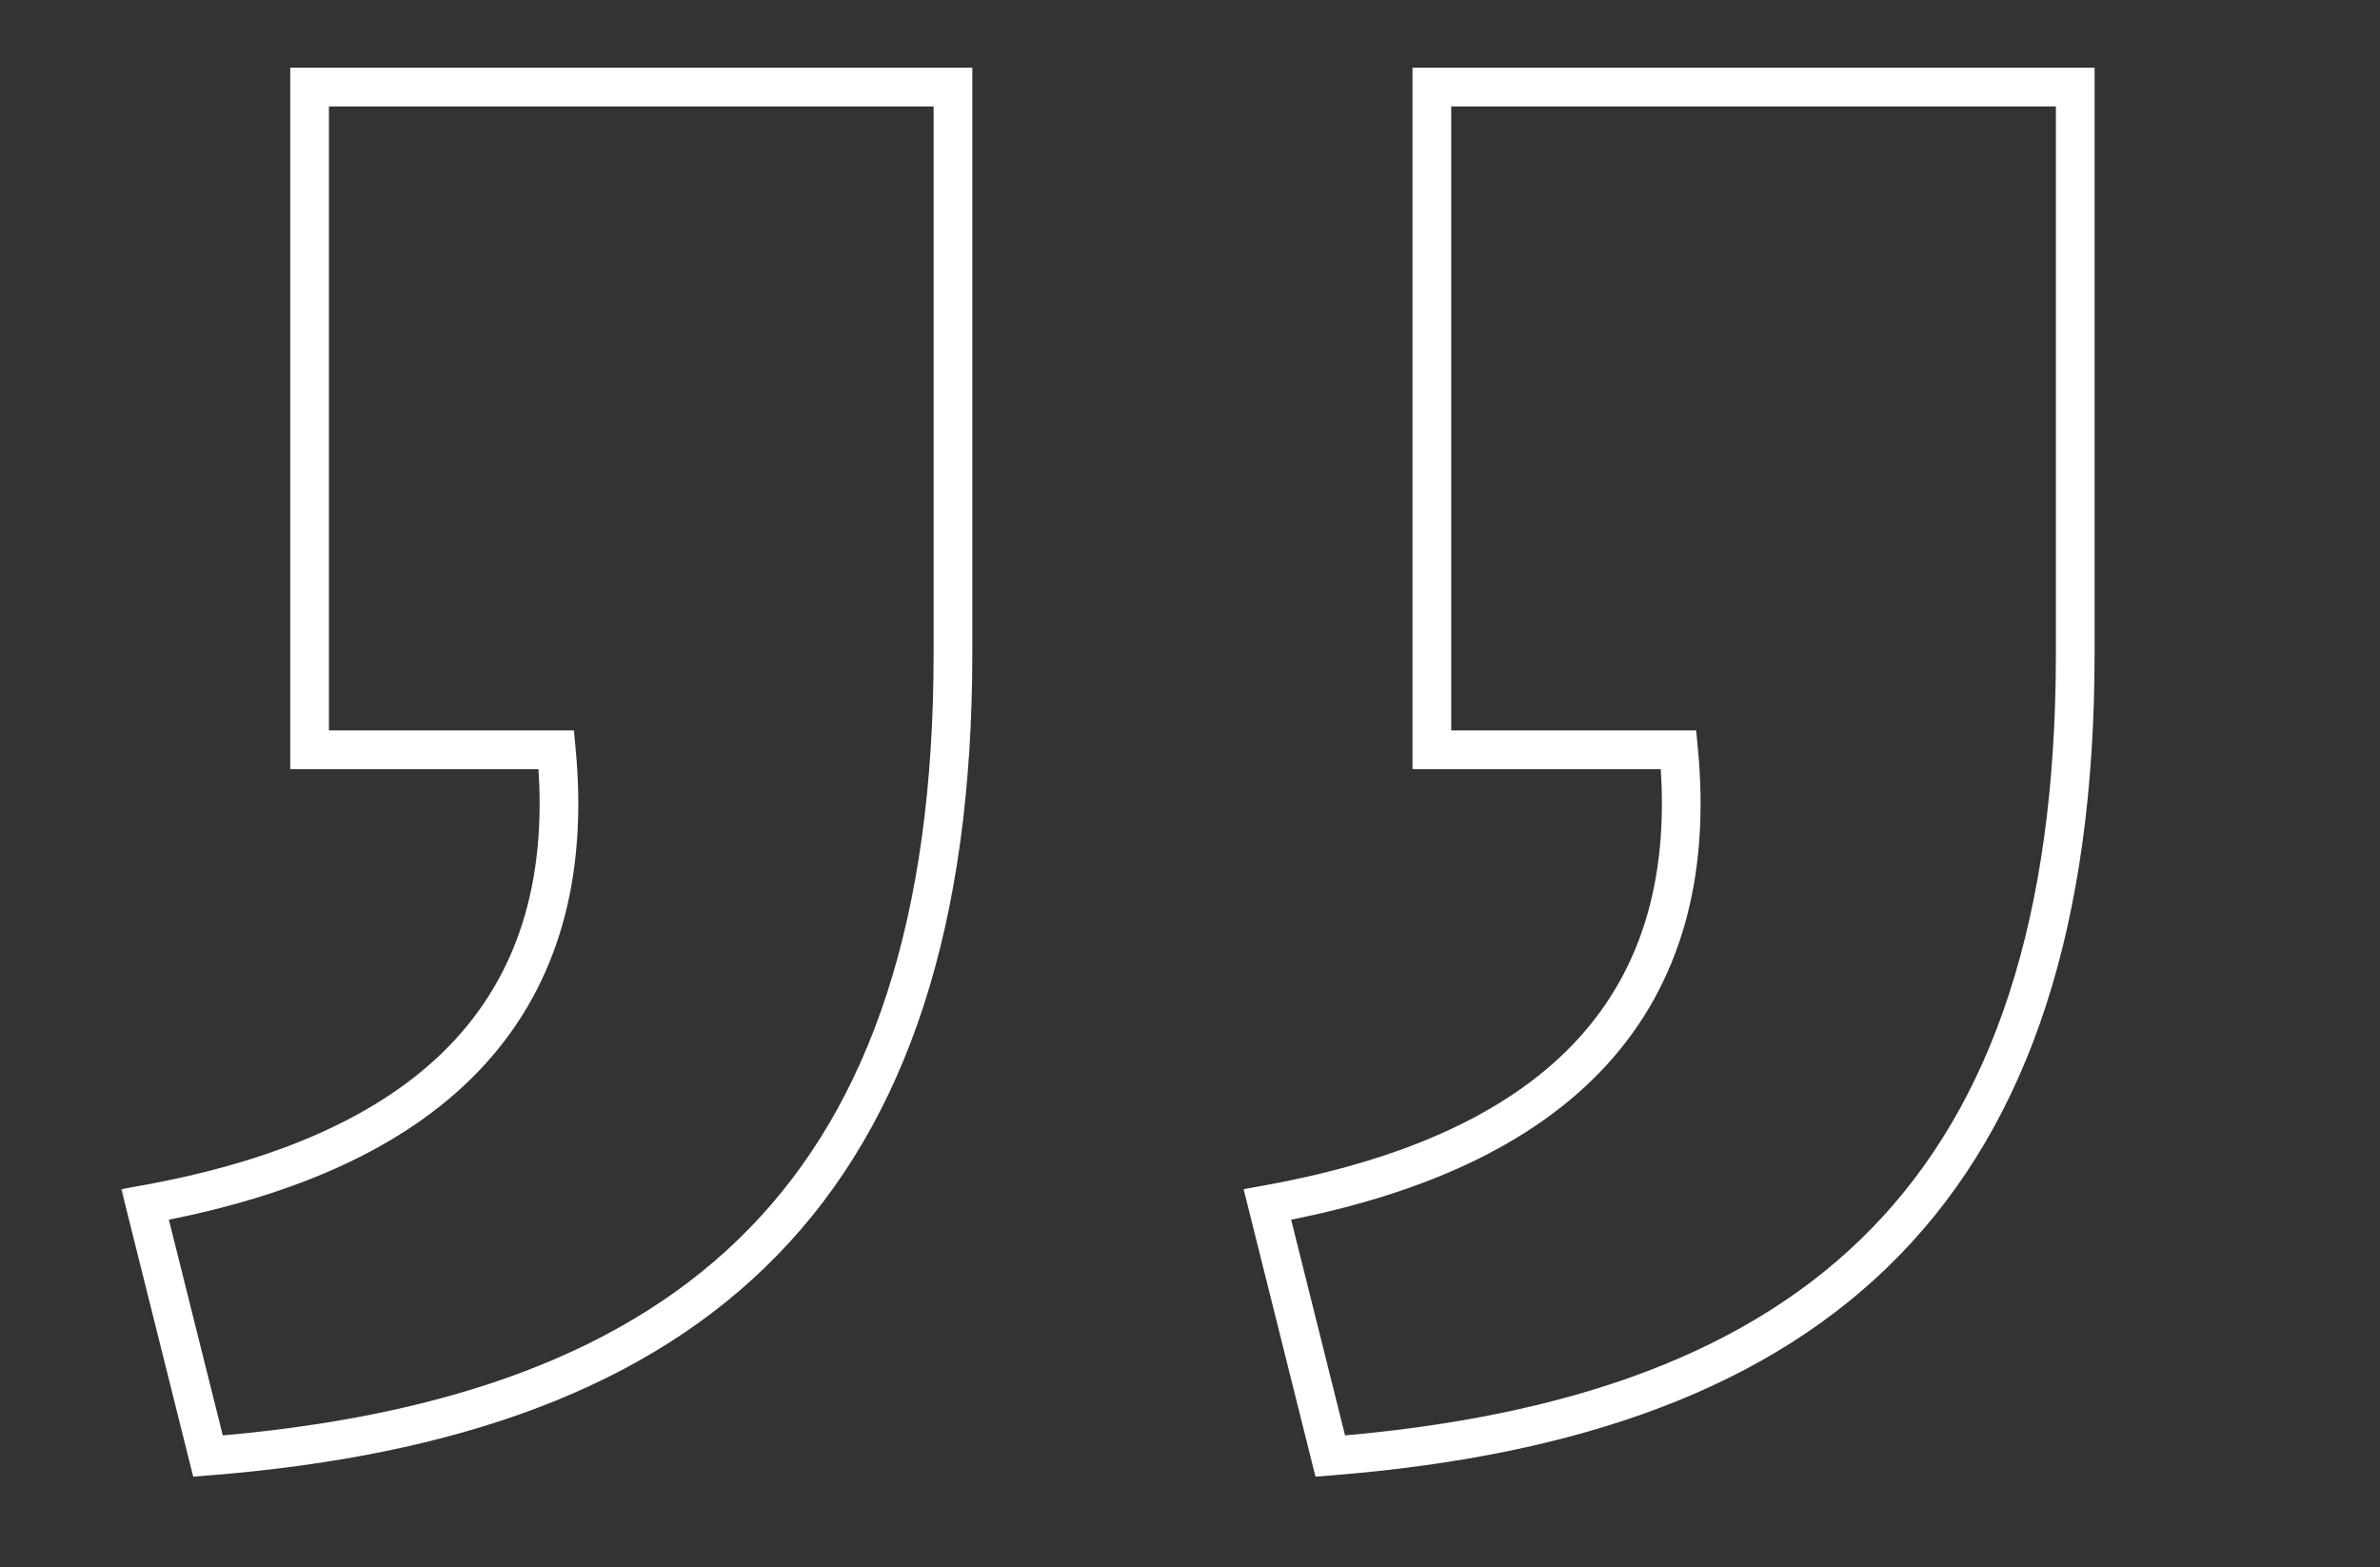 <svg width="123" height="81" viewBox="0 0 123 81" fill="none" xmlns="http://www.w3.org/2000/svg">
<rect x="0" y="0" width="123" height="81" fill="#333333" stroke="none"/>
<mask id="path-1-outside-1_98_27" maskUnits="userSpaceOnUse" x="6" y="3" width="103" height="74" fill="black">
<rect fill="white" x="6" y="3" width="103" height="74"/>
<path d="M49.25 4.5L49.25 33.75C49.25 61.5 36 73.25 10.75 75.25L7.5 62.25C22.75 59.5 30 51.75 28.75 38.75L16 38.75L16 4.5L49.25 4.5ZM107.25 4.5L107.25 33.75C107.25 61.5 94 73.25 68.75 75.25L65.5 62.25C80.75 59.5 88 51.75 86.75 38.75L74 38.75L74 4.5L107.25 4.5Z"/>
</mask>
<path d="M49.25 4.5L50.25 4.5L50.25 3.5L49.25 3.5L49.25 4.5ZM10.75 75.25L9.78 75.493L9.985 76.314L10.829 76.247L10.75 75.25ZM7.5 62.25L7.323 61.266L6.271 61.456L6.53 62.492L7.5 62.25ZM28.75 38.75L29.745 38.654L29.659 37.75L28.75 37.75L28.75 38.75ZM16 38.75L15 38.75L15 39.75L16 39.75L16 38.75ZM16 4.5L16 3.5L15 3.5L15 4.5L16 4.5ZM107.25 4.5L108.25 4.5L108.25 3.5L107.25 3.5L107.25 4.5ZM68.75 75.25L67.78 75.493L67.985 76.314L68.829 76.247L68.75 75.25ZM65.5 62.25L65.323 61.266L64.271 61.456L64.53 62.492L65.5 62.25ZM86.75 38.75L87.745 38.654L87.659 37.75L86.75 37.75L86.75 38.75ZM74 38.75L73 38.75L73 39.75L74 39.75L74 38.75ZM74 4.5L74 3.5L73 3.5L73 4.5L74 4.5ZM49.25 4.5L48.25 4.5L48.25 33.75L49.25 33.75L50.25 33.75L50.25 4.5L49.25 4.5ZM49.25 33.75L48.25 33.75C48.25 47.476 44.974 57.057 38.752 63.459C32.521 69.871 23.175 73.263 10.671 74.253L10.75 75.25L10.829 76.247C23.575 75.237 33.479 71.754 40.186 64.853C46.901 57.943 50.25 47.774 50.25 33.75L49.25 33.75ZM10.75 75.25L11.72 75.007L8.47 62.008L7.5 62.25L6.53 62.492L9.78 75.493L10.75 75.25ZM7.5 62.25L7.677 63.234C15.418 61.838 21.284 59.148 25.051 55.018C28.845 50.858 30.391 45.369 29.745 38.654L28.75 38.75L27.755 38.846C28.359 45.131 26.905 50.017 23.574 53.67C20.216 57.352 14.832 59.912 7.323 61.266L7.5 62.25ZM28.75 38.75L28.75 37.75L16 37.75L16 38.75L16 39.75L28.75 39.75L28.75 38.75ZM16 38.75L17 38.75L17 4.5L16 4.5L15 4.5L15 38.75L16 38.75ZM16 4.5L16 5.5L49.25 5.5L49.25 4.5L49.25 3.5L16 3.5L16 4.5ZM107.25 4.5L106.25 4.5L106.25 33.75L107.25 33.75L108.25 33.75L108.25 4.5L107.25 4.5ZM107.25 33.75L106.25 33.75C106.25 47.476 102.974 57.057 96.752 63.459C90.521 69.871 81.175 73.263 68.671 74.253L68.75 75.25L68.829 76.247C81.575 75.237 91.479 71.754 98.186 64.853C104.901 57.943 108.25 47.774 108.25 33.75L107.25 33.75ZM68.75 75.25L69.72 75.007L66.47 62.008L65.5 62.25L64.53 62.492L67.78 75.493L68.75 75.25ZM65.5 62.25L65.677 63.234C73.418 61.838 79.284 59.148 83.051 55.018C86.845 50.858 88.391 45.369 87.745 38.654L86.75 38.75L85.755 38.846C86.359 45.131 84.905 50.017 81.574 53.67C78.216 57.352 72.832 59.912 65.323 61.266L65.5 62.25ZM86.75 38.75L86.75 37.75L74 37.75L74 38.75L74 39.75L86.75 39.75L86.75 38.75ZM74 38.75L75 38.75L75 4.5L74 4.5L73 4.5L73 38.75L74 38.75ZM74 4.5L74 5.5L107.25 5.5L107.25 4.5L107.25 3.5L74 3.5L74 4.5Z" fill="white" mask="url(#path-1-outside-1_98_27)"/>
</svg>
